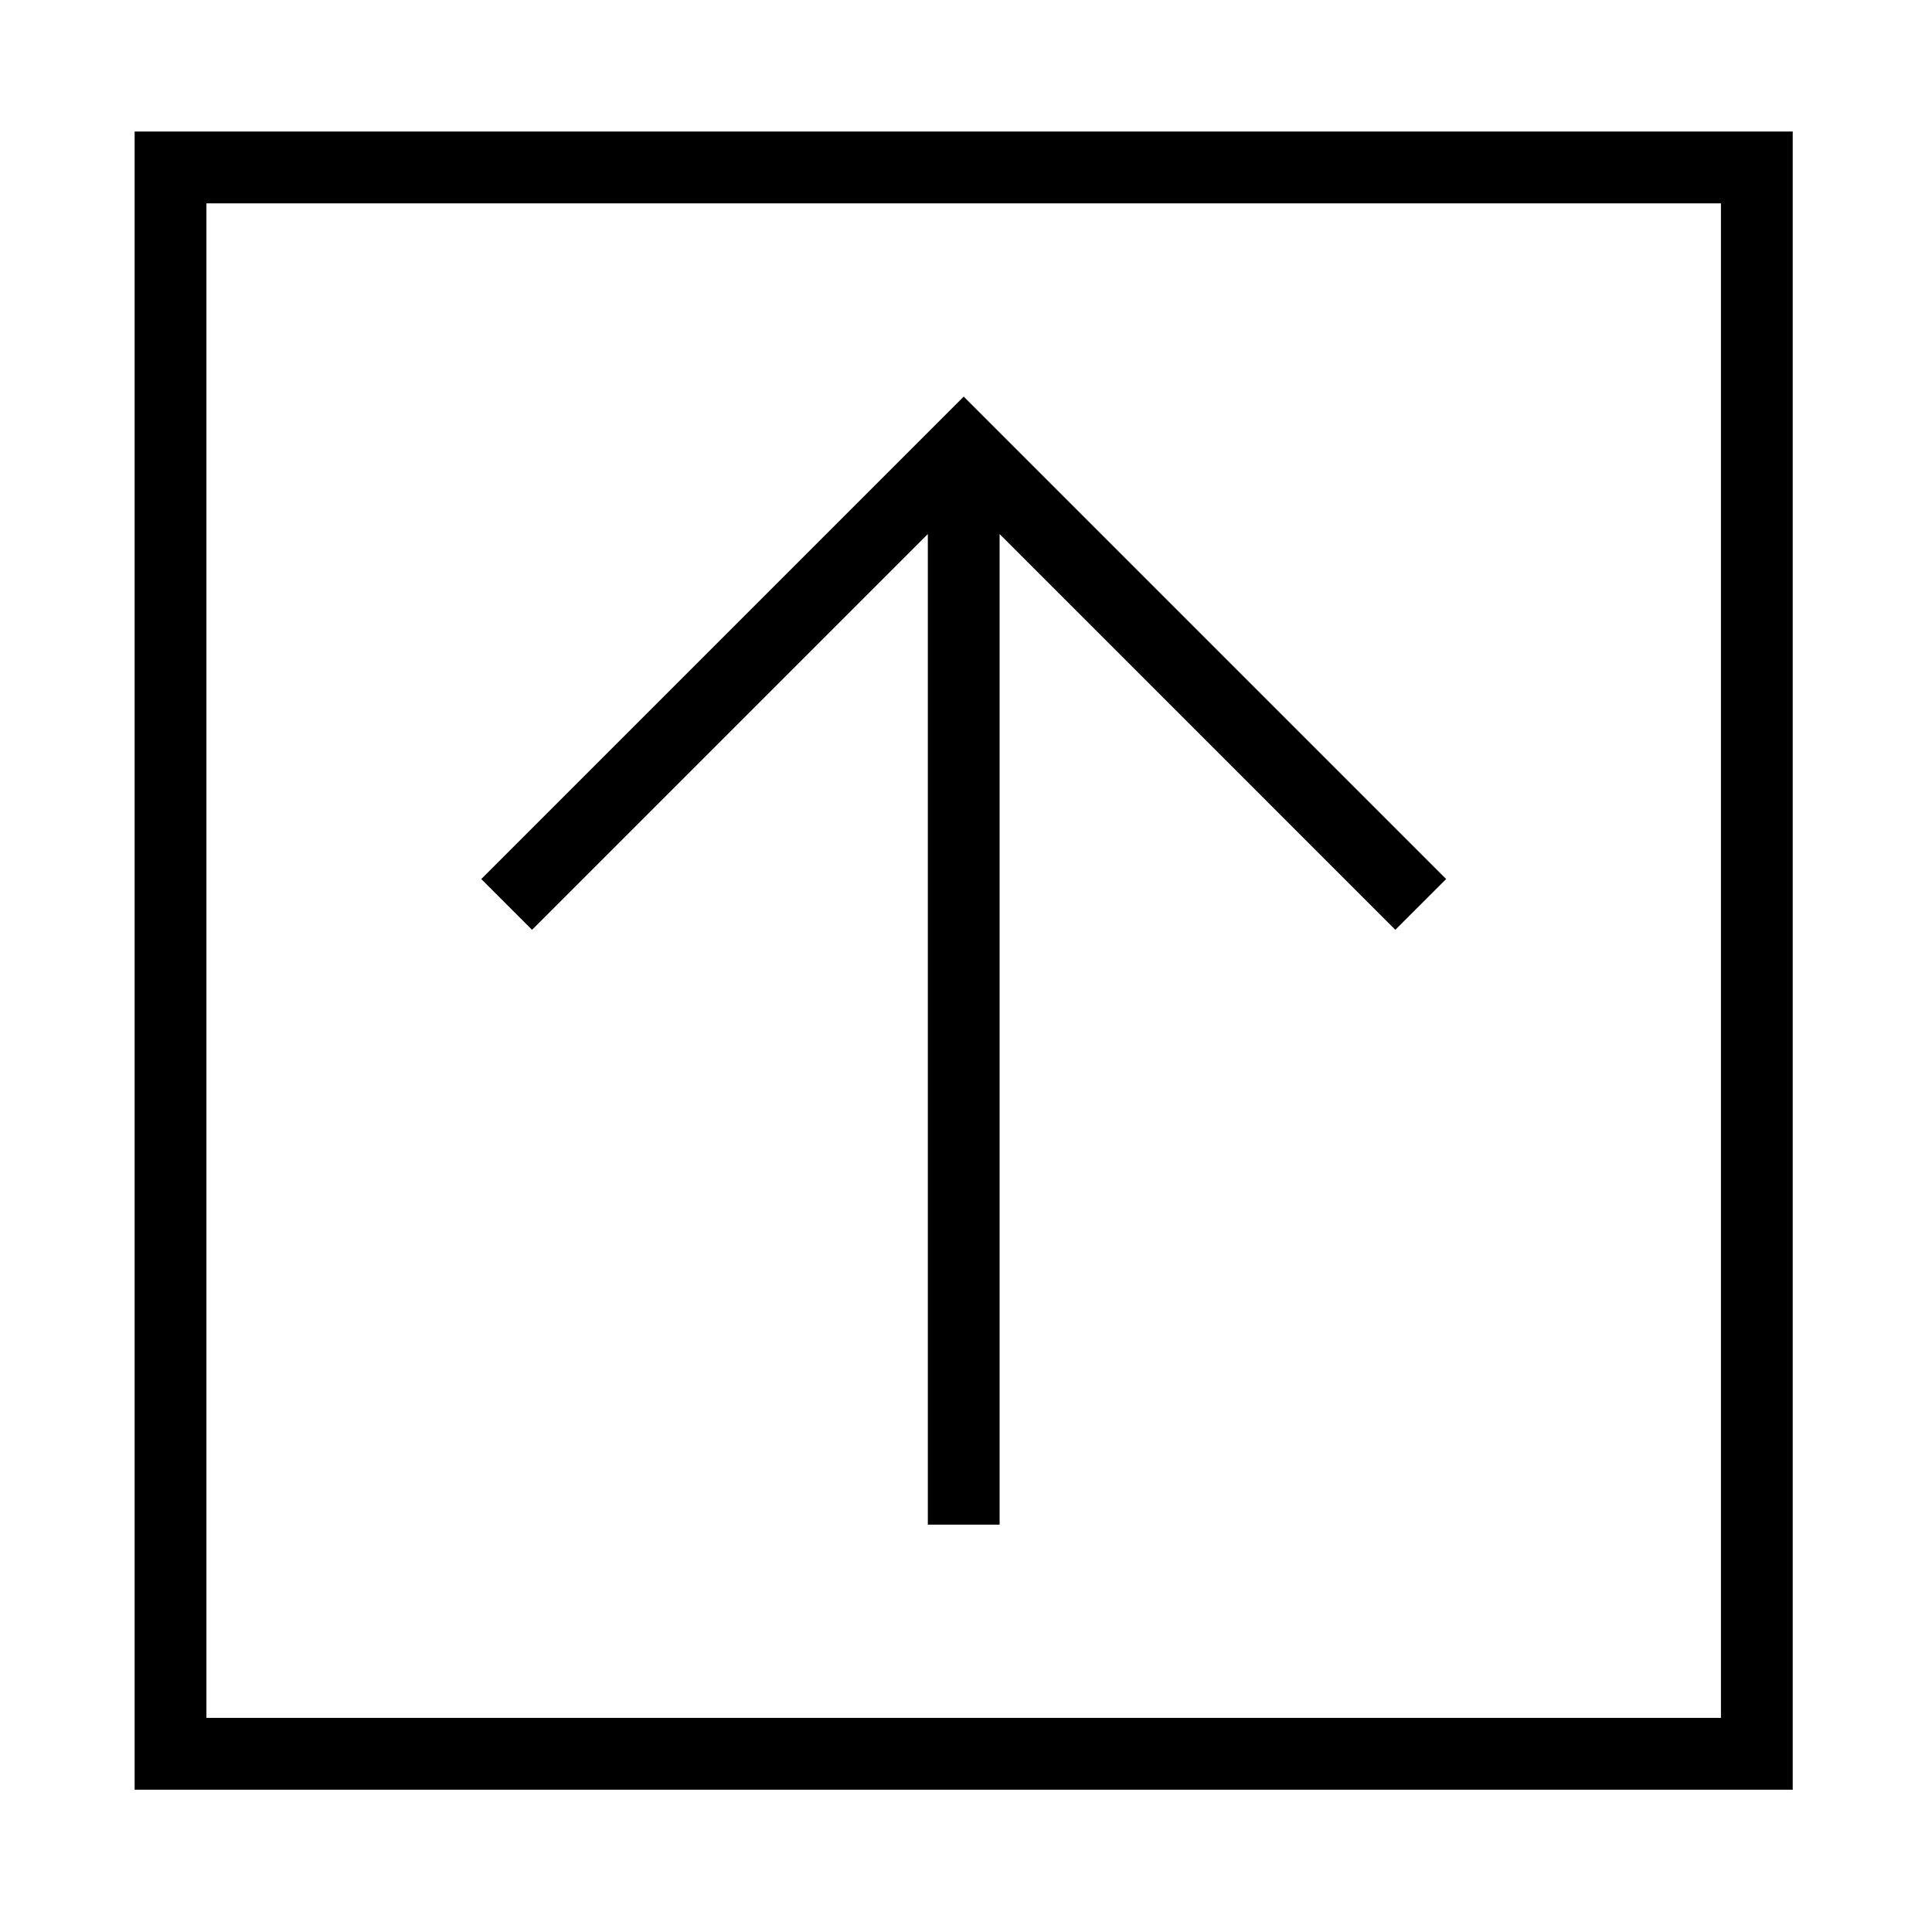 <?xml version="1.0" encoding="UTF-8"?>
<!-- The Best Svg Icon site in the world: iconSvg.co, Visit us! https://iconsvg.co -->
<svg fill="#000000" width="800px" height="800px" version="1.1" viewBox="144 144 512 512" xmlns="http://www.w3.org/2000/svg">
 <g>
  <path d="m389.88 548.04h19.027v-262.51l104.87 104.88 13.465-13.461-127.85-127.85-127.85 127.85 13.461 13.461 104.88-104.88v262.51"/>
  <path d="m179.68 178.86h439.41v439.43l-439.41 0.004zm19.027 420.39h401.36v-401.36h-401.36z"/>
 </g>
</svg>